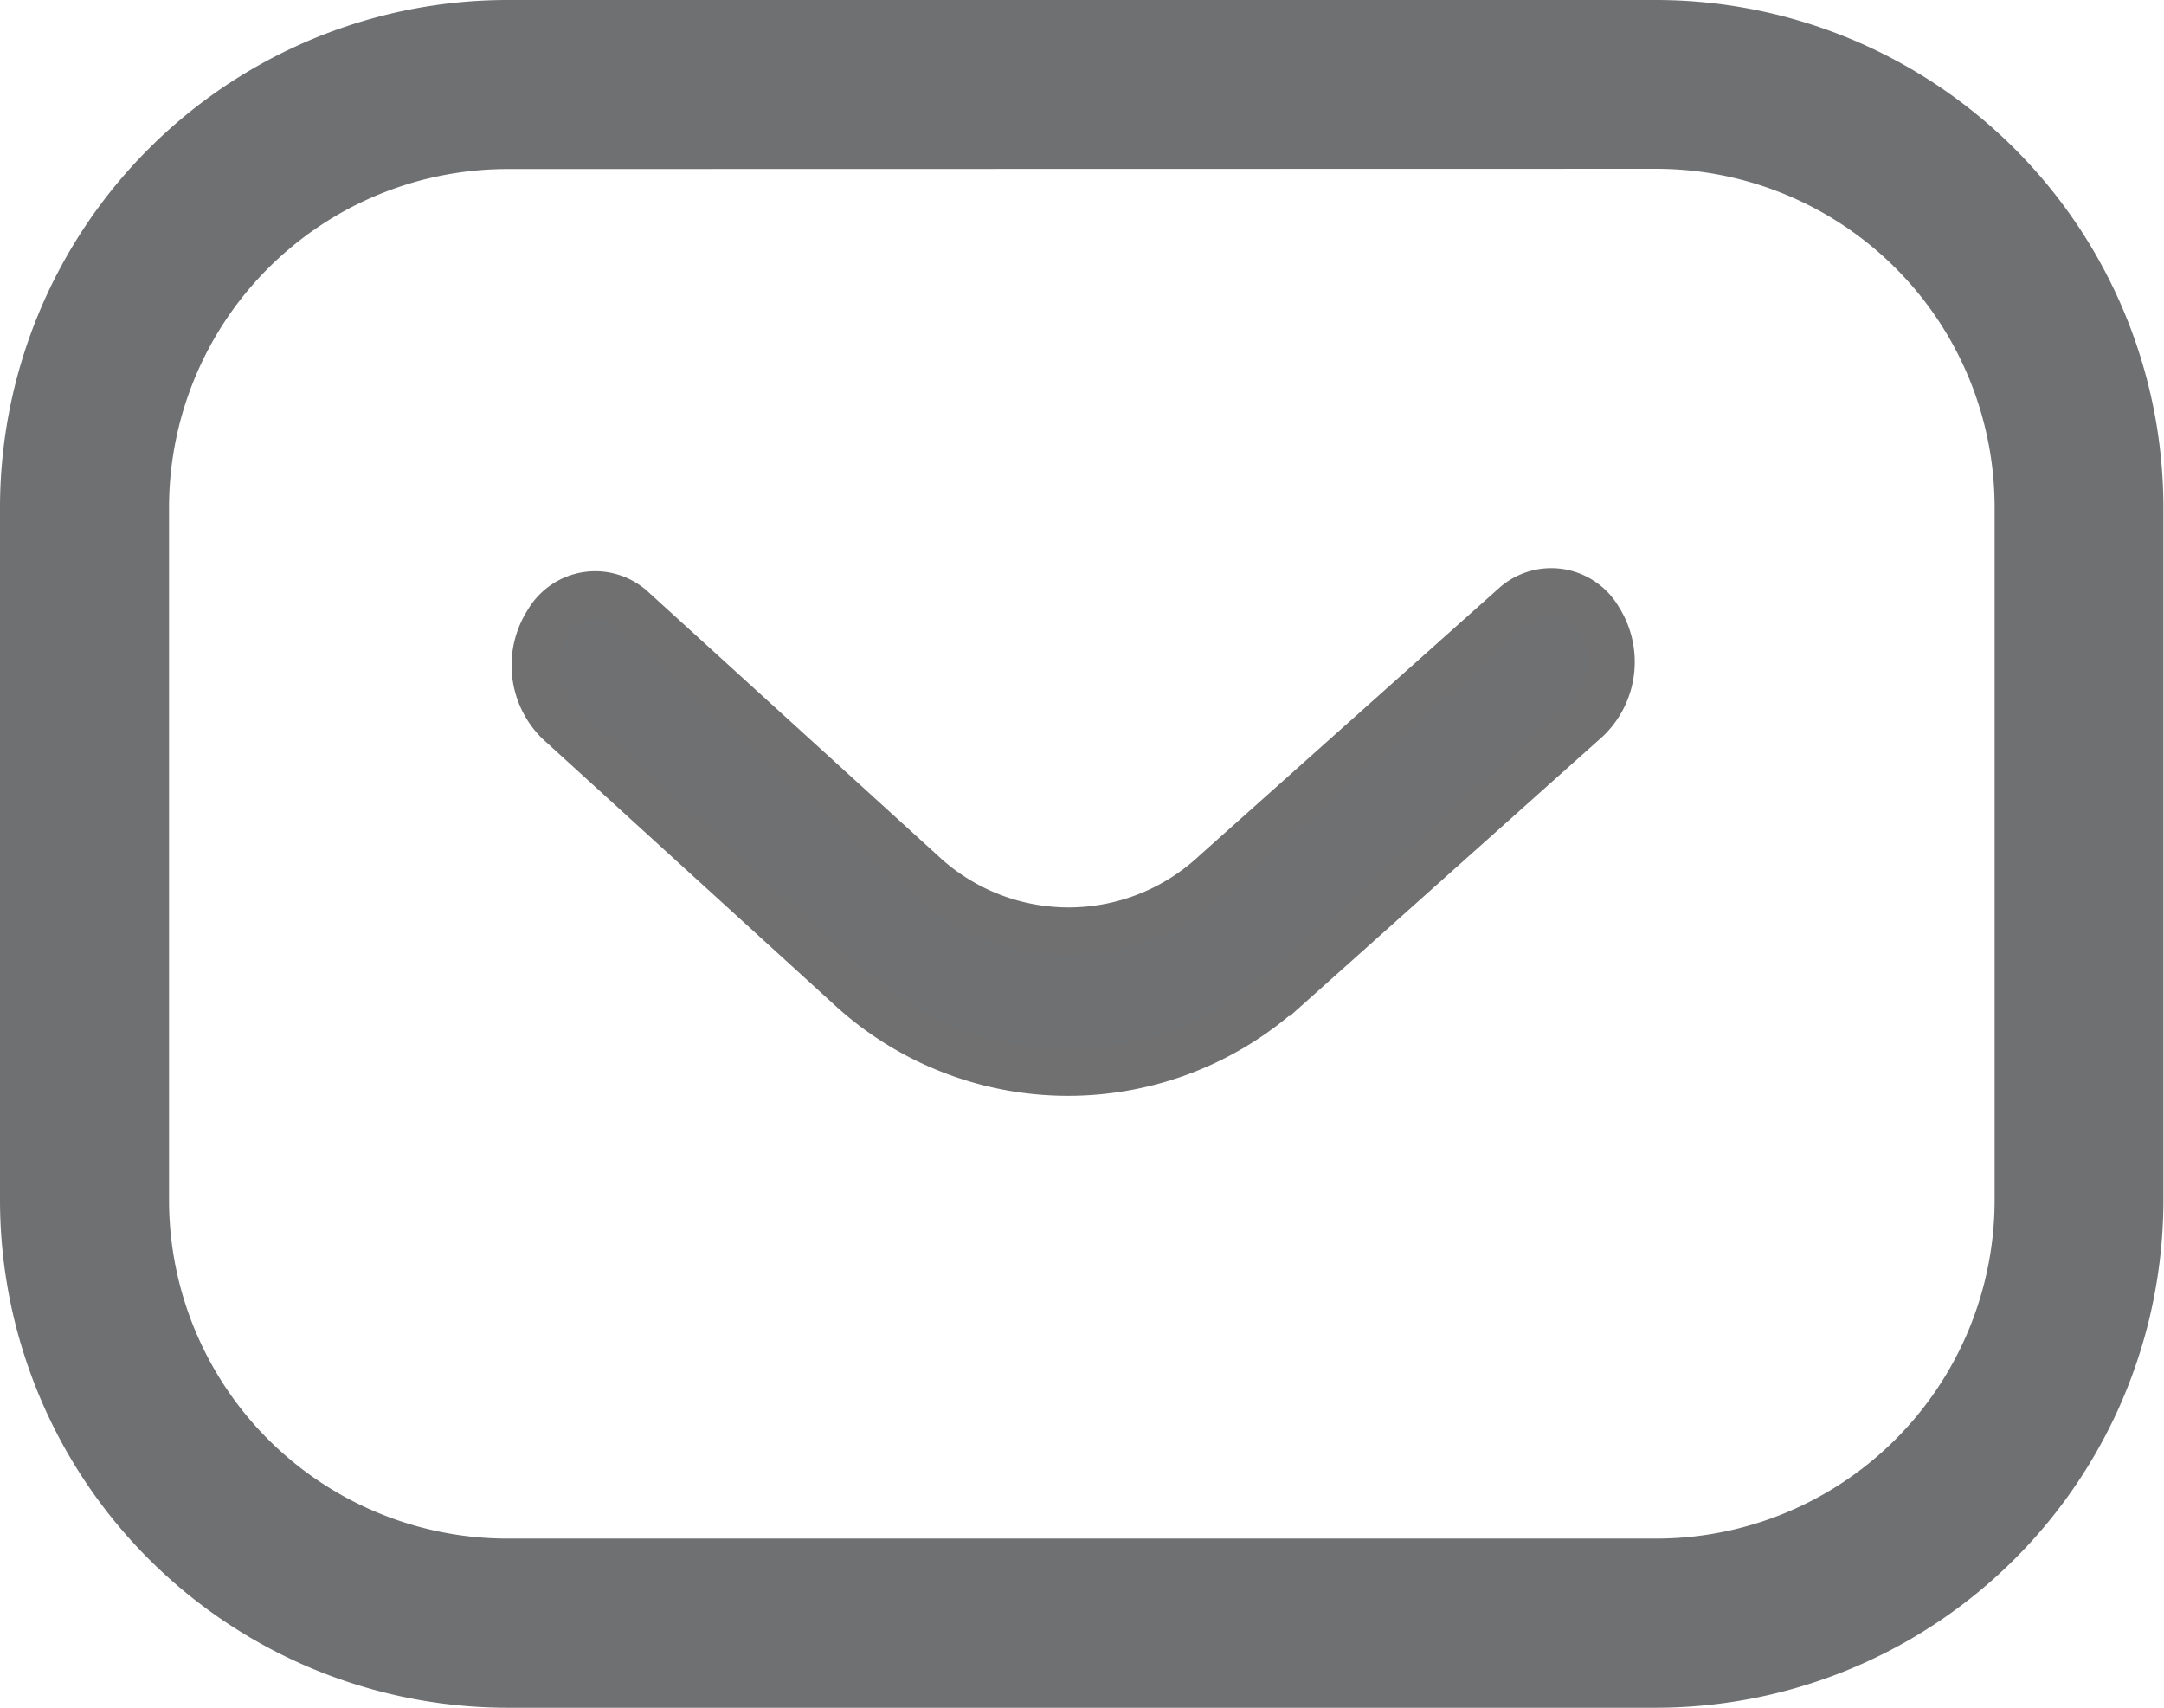 <svg xmlns="http://www.w3.org/2000/svg" width="18.358" height="14.486" viewBox="0 0 18.358 14.486">
  <g id="Group_45465" data-name="Group 45465" transform="translate(14684 13408)">
    <path id="mail-inbox-app" d="M14.055,68.486H4.3a4.308,4.308,0,0,1-4.3-4.3V58.3A4.308,4.308,0,0,1,4.3,54h9.753a4.308,4.308,0,0,1,4.3,4.3v5.88A4.308,4.308,0,0,1,14.055,68.486ZM4.3,55.434A2.872,2.872,0,0,0,1.434,58.3v5.88A2.872,2.872,0,0,0,4.3,67.051h9.753a2.872,2.872,0,0,0,2.868-2.868V58.3a2.872,2.872,0,0,0-2.868-2.868Z" transform="translate(-14684 -13462)" fill="#6f7072"/>
    <path id="mail-inbox-app-2" data-name="mail-inbox-app" d="M10.211,63.365,12.745,61.1a.672.672,0,0,0,.1-.842.465.465,0,0,0-.719-.113L9.589,62.41a1.82,1.82,0,0,1-2.485,0L4.648,60.174a.464.464,0,0,0-.719.106.673.673,0,0,0,.09.843l2.457,2.239,0,0a2.731,2.731,0,0,0,3.731,0Z" transform="translate(-14683.281 -13463.003)" fill="#6f7072" stroke="#707070" stroke-width="0.4"/>
  </g>
</svg>
